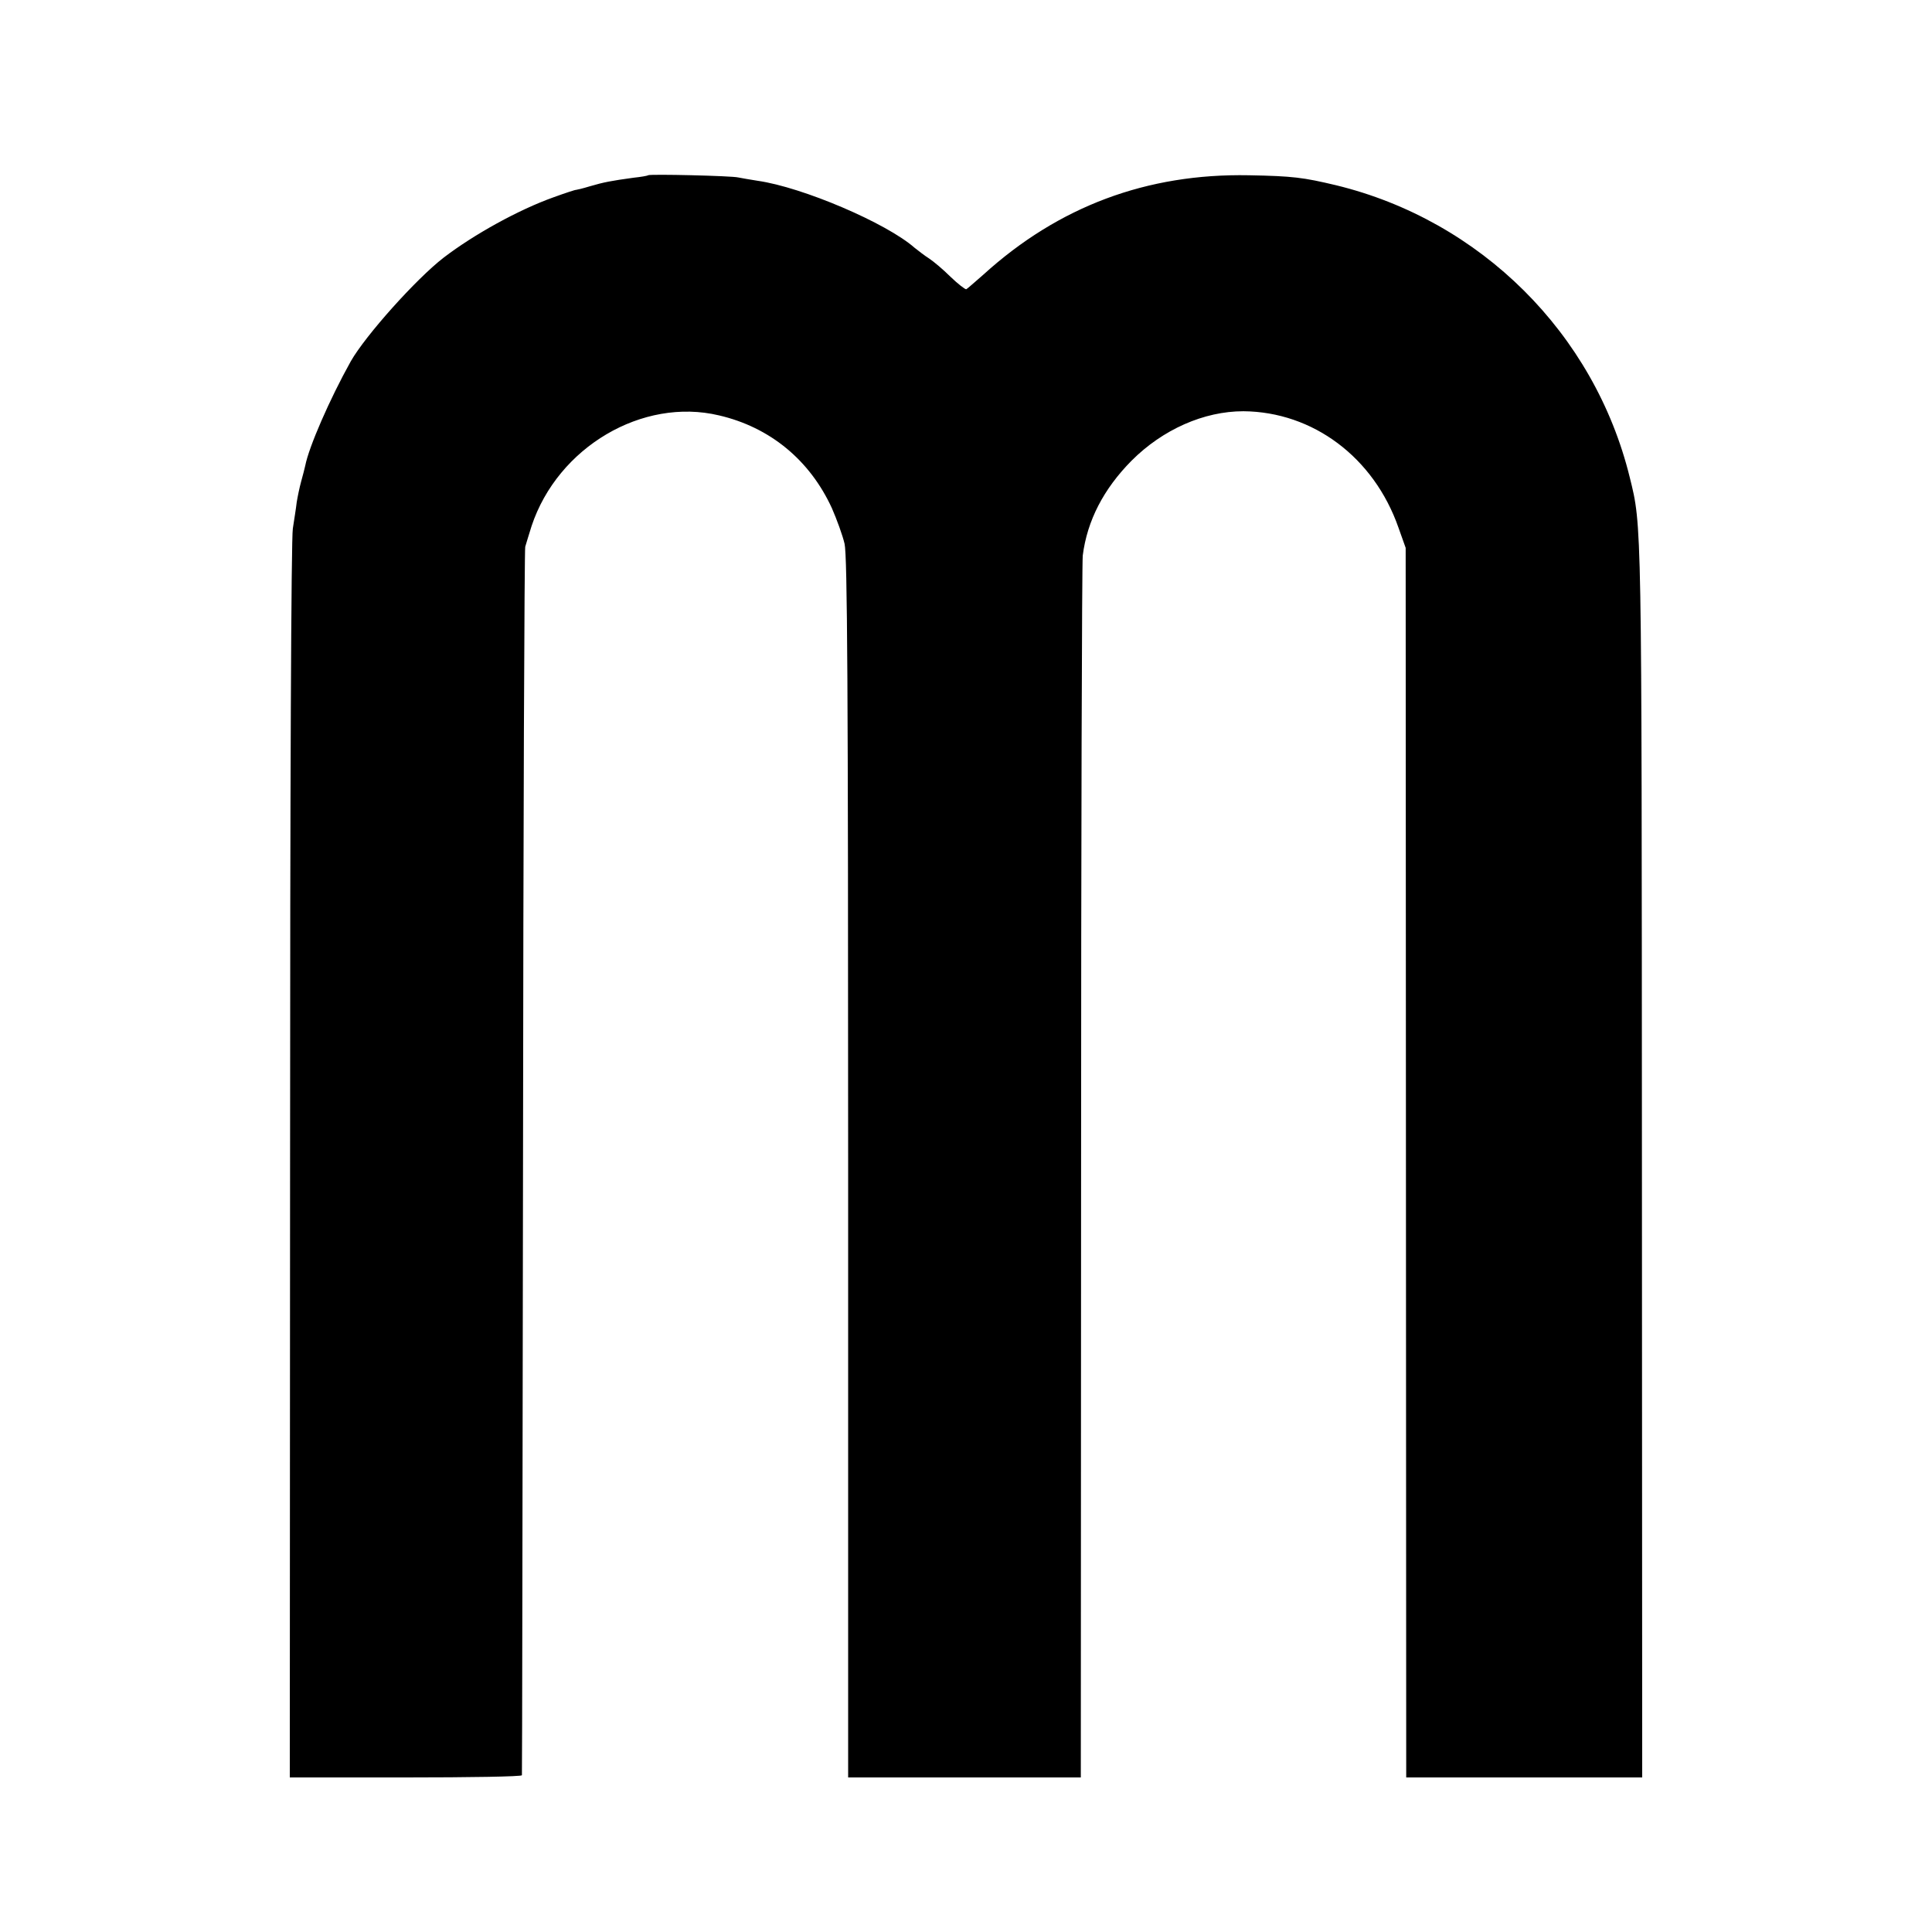 <svg version="1.0" xmlns="http://www.w3.org/2000/svg" width="933.333" height="933.333" viewBox="0 0 700 700"><path d="M234.8 63.5c-.2.2-2.5.6-5.3.9-8 1.1-10.7 1.6-15.8 3.1-2.6.8-4.8 1.3-5 1.3-.1-.1-3.8 1.1-8.2 2.7-12.6 4.5-28.7 13.4-39.7 21.8-10.1 7.8-28.4 28.3-33.7 37.6-7.7 13.8-15.2 31.1-16.5 37.8-.2 1-.9 3.6-1.5 5.8-.6 2.2-1.3 5.6-1.6 7.5-.2 1.9-.9 6.2-1.4 9.5-.6 3.6-1 93.6-1 229.2L105 644h42c23.1 0 42-.3 42.1-.8.1-.4.2-100.2.4-221.7.1-121.6.5-222.1.8-223.4.4-1.3 1.4-4.7 2.3-7.5 9.5-28.6 40.2-46.7 67.9-40.1 18.5 4.3 32.9 16.2 40.9 33.6 1.8 4.1 3.9 9.9 4.6 12.9 1 4.3 1.3 50.6 1.3 226.2V644h84.3l.1-218.8c0-120.3.3-221 .6-223.9 1.6-12.7 7.6-24.2 17.7-34.4 11.3-11.3 26.2-17.9 40.5-17.9 25.2.2 47.3 16.7 56.2 42.2l2.6 7.3.1 222.7.1 222.8H595l-.1-222.8c-.1-234.1 0-230.4-4.4-248.2-12.8-52.2-54.1-93.2-106.5-105.9-11.8-2.8-15.5-3.3-31.5-3.6-37-.7-69 11.3-96.2 36-3.1 2.7-5.8 5.1-6.2 5.3-.4.1-3-1.9-5.7-4.5-2.7-2.7-6.2-5.6-7.7-6.6-1.6-1-3.9-2.8-5.3-3.9-10.2-9-40.7-22-56.9-24.3-2.7-.4-5.9-1-7-1.2-2.2-.6-32.2-1.3-32.7-.8z"/></svg>